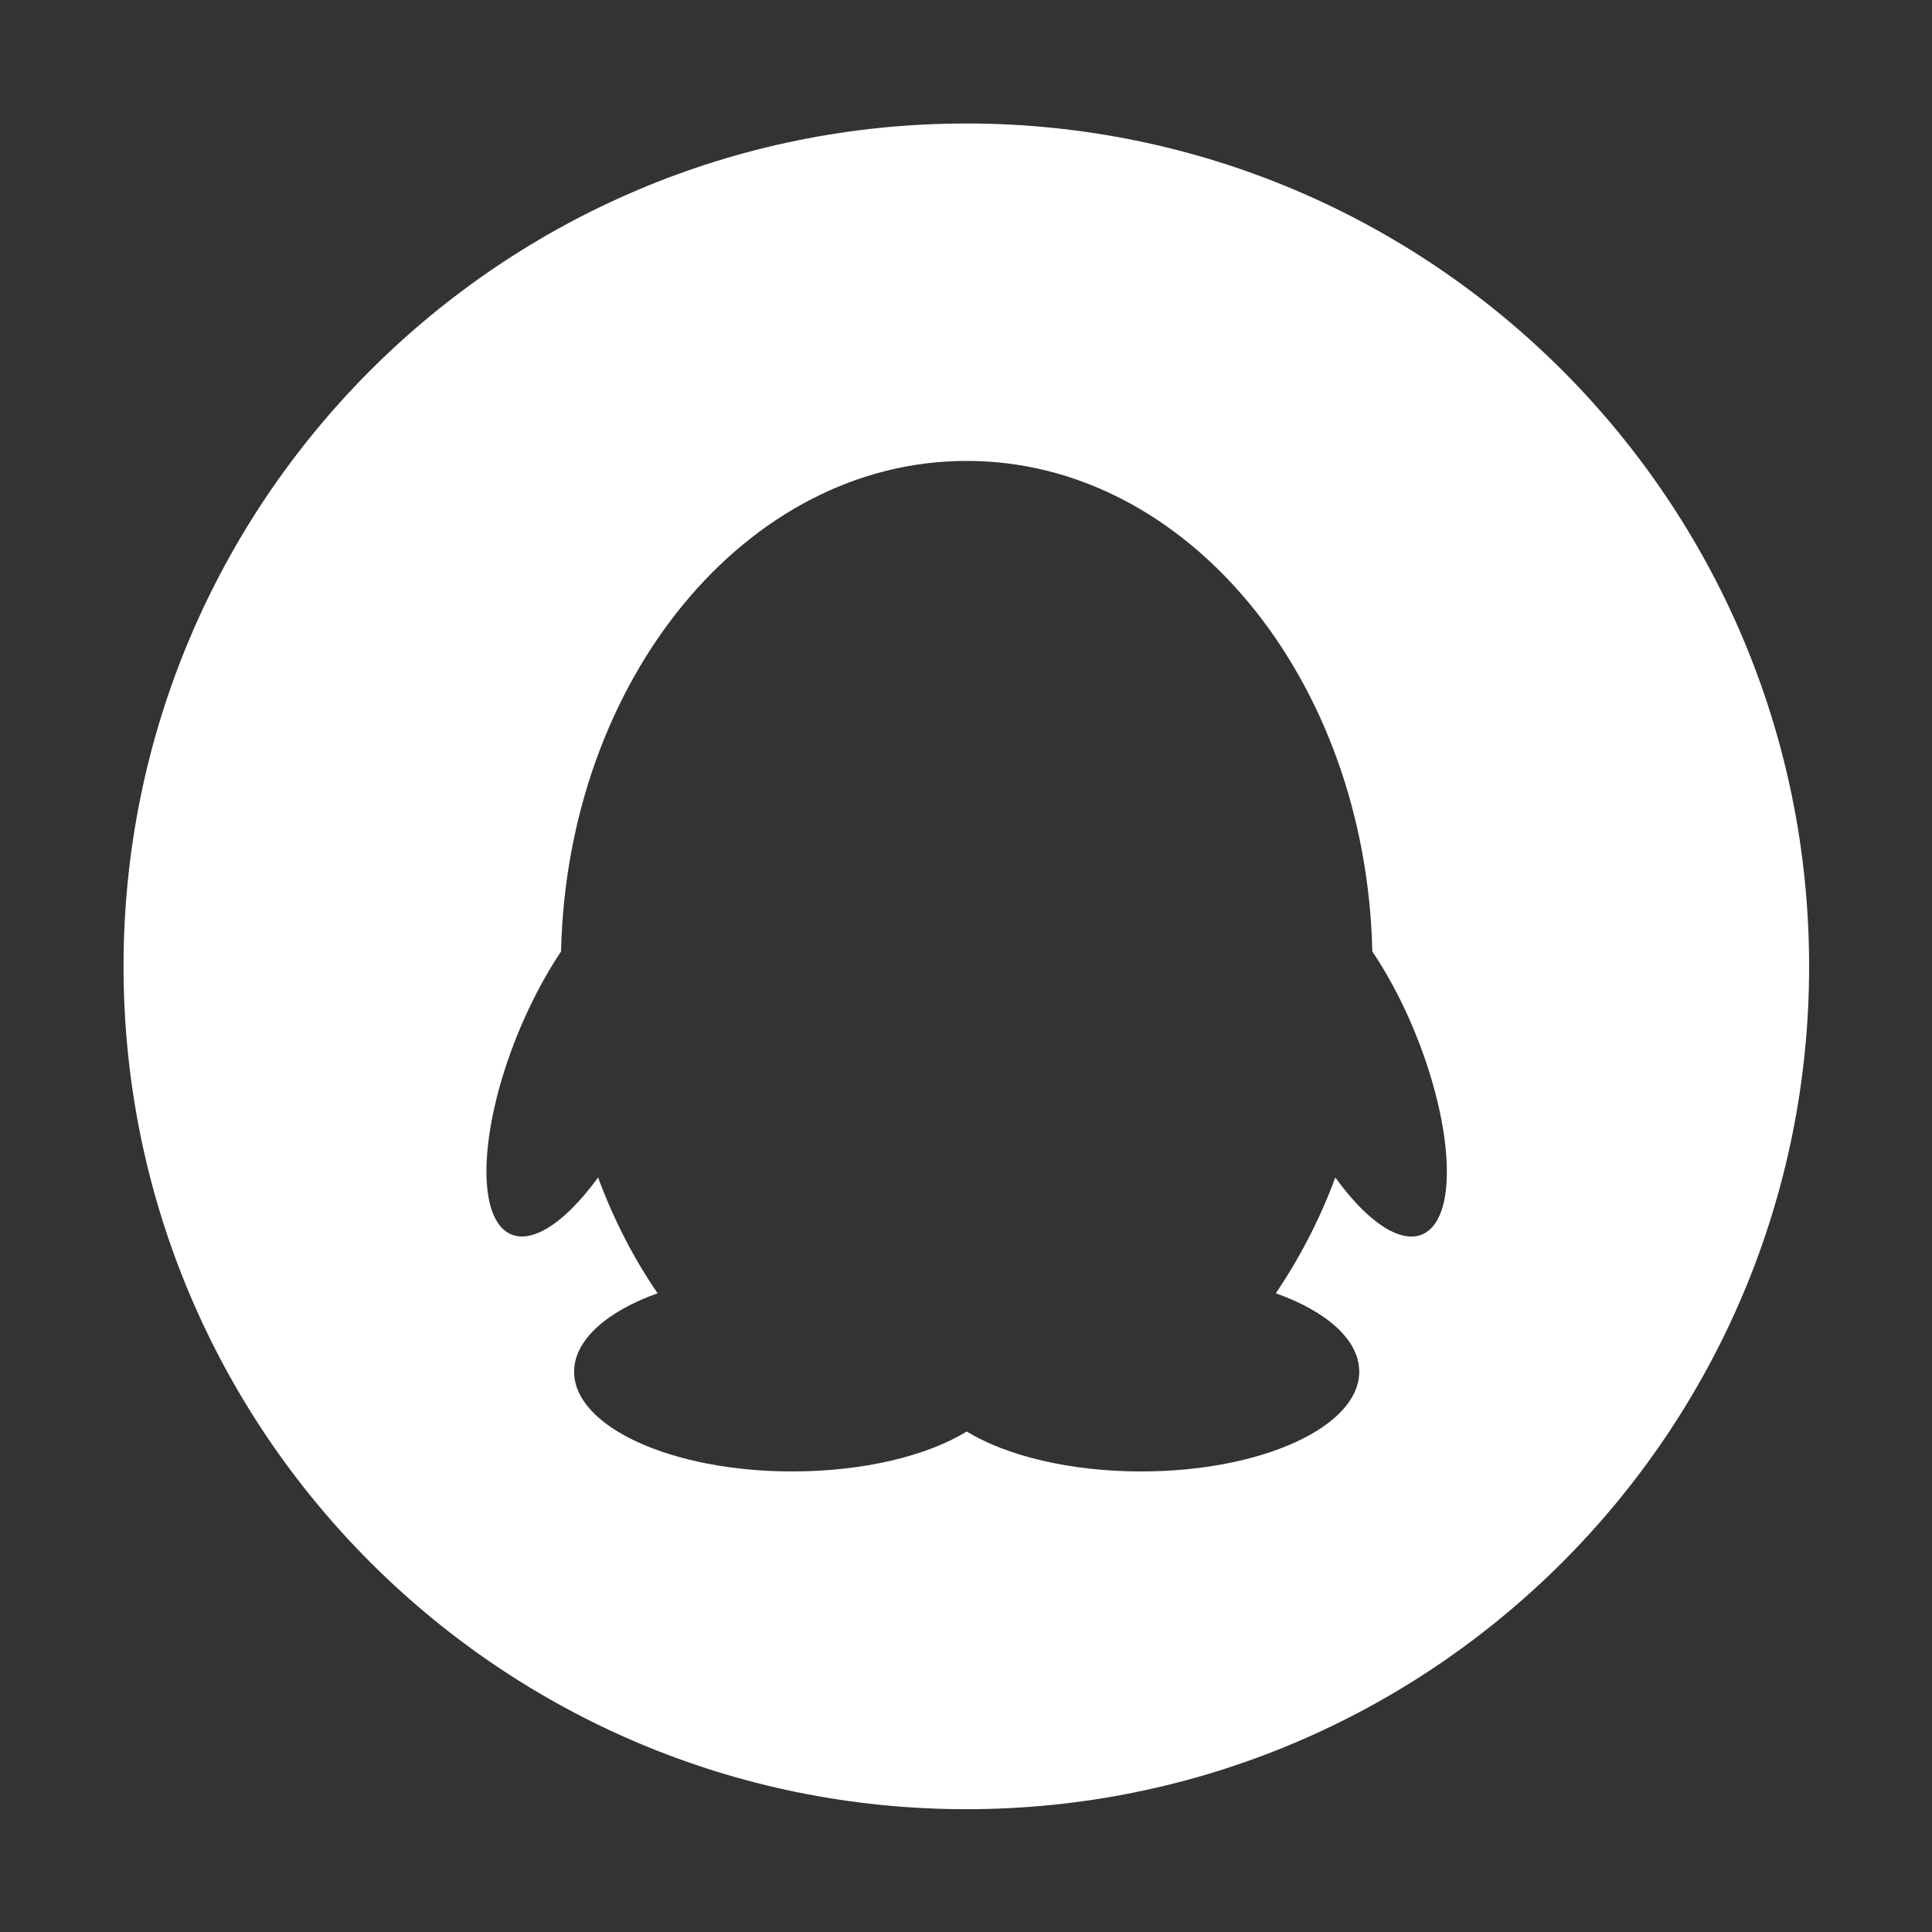 <?xml version="1.0" standalone="no"?><!DOCTYPE svg PUBLIC "-//W3C//DTD SVG 1.1//EN" "http://www.w3.org/Graphics/SVG/1.1/DTD/svg11.dtd"><svg t="1490261037766" class="icon" style="" viewBox="0 0 1024 1024" version="1.1" xmlns="http://www.w3.org/2000/svg" p-id="3882" xmlns:xlink="http://www.w3.org/1999/xlink" width="20" height="20"><rect x="0" y="0" width="1024" height="1024" fill="#333333" stroke="none"/><defs><style type="text/css"></style></defs><path d="M512.178 65.453c-246.739 0-446.697 199.996-446.697 446.736 0 246.74 199.958 446.723 446.697 446.723 246.714 0 446.697-199.984 446.697-446.723C958.874 265.45 758.891 65.453 512.178 65.453L512.178 65.453zM758.121 651.43c-11.522 10.753-31.334-0.974-50.375-27.329-8.263 22.325-19.041 42.881-31.538 61.357 26.92 9.623 44.216 24.611 44.216 41.547 0 29.229-51.709 52.89-115.556 52.89-37.903 0-71.365-8.289-92.511-21.17-20.94 12.882-54.609 21.17-92.485 21.17-63.847 0-115.581-23.66-115.581-52.89 0-16.732 17.322-31.923 44.242-41.547-12.678-18.45-23.25-39.032-31.538-61.357-19.041 26.15-38.826 38.082-50.374 27.329-15.782-14.807-9.803-67.132 13.652-116.736 5.389-11.342 11.137-21.53 17.091-30.384 3.284-144.233 98.284-260.006 214.816-260.006l0.385 0c116.531 0 211.532 115.581 214.79 260.006 5.954 8.854 11.753 19.041 17.117 30.384C767.744 584.298 773.902 636.622 758.121 651.43L758.121 651.43zM758.121 651.43" p-id="3883" fill="#ffffff"></path></svg>